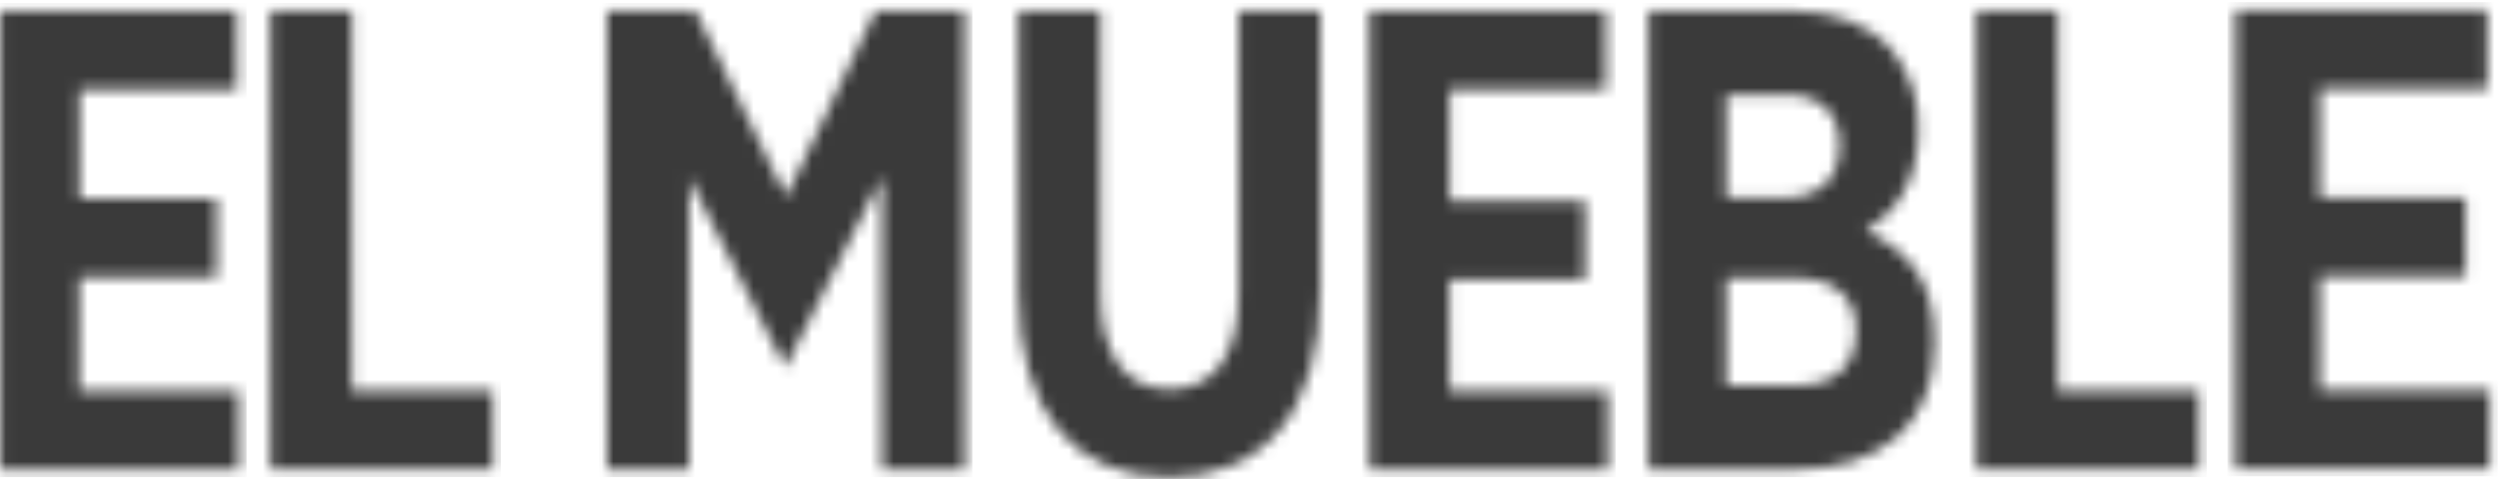 <svg xmlns="http://www.w3.org/2000/svg" fill="none" viewBox="0 0 214 41" height="41" width="214">
<mask height="41" width="25" y="0" x="141" maskUnits="userSpaceOnUse" style="mask-type:luminance" id="mask0_5643_48984">
<path fill="white" d="M159.73 19.763C162.085 18.248 164.203 15.782 164.203 11.184V11.028C164.293 8.61 163.506 6.24 161.989 4.355C160.116 2.1 157.04 0.924 153.365 0.924H141.117V40.174H153.688C160.843 40.174 165.601 36.473 165.601 29.406V29.126C165.601 23.969 163.247 21.387 159.702 19.762L159.73 19.763ZM157.462 12.53C157.462 15.502 155.534 16.957 152.517 16.957H147.764V8.102H152.861C155.778 8.102 157.475 9.618 157.475 12.475V12.532L157.462 12.53ZM158.871 28.398C158.871 31.424 156.943 32.99 153.881 32.99H147.761V23.805H153.763C157.152 23.805 158.894 25.541 158.894 28.348V28.405L158.871 28.398Z" clip-rule="evenodd" fill-rule="evenodd"></path>
</mask>
<g mask="url(#mask0_5643_48984)">
<mask height="12760" width="871" y="-61" x="-327" maskUnits="userSpaceOnUse" style="mask-type:luminance" id="mask1_5643_48984">
<path fill="white" d="M-326.805 12698.5H543.757V-60.945H-326.805V12698.5Z"></path>
</mask>
<g mask="url(#mask1_5643_48984)">
<path fill="#3A3A3A" d="M140.441 0.259H166.286V40.839H140.441V0.259Z"></path>
</g>
</g>
<mask height="41" width="21" y="0" x="0" maskUnits="userSpaceOnUse" style="mask-type:luminance" id="mask2_5643_48984">
<path fill="white" d="M0.029 0.922V40.172H20.433V33.444H6.782L6.791 23.754H18.532V17.029H6.81L6.814 7.651H20.273L20.27 0.922H0.029Z" clip-rule="evenodd" fill-rule="evenodd"></path>
</mask>
<g mask="url(#mask2_5643_48984)">
<mask height="12760" width="871" y="-61" x="-335" maskUnits="userSpaceOnUse" style="mask-type:luminance" id="mask3_5643_48984">
<path fill="white" d="M-334.592 12698.5H535.97V-60.946H-334.592V12698.5Z"></path>
</mask>
<g mask="url(#mask3_5643_48984)">
<path fill="#3A3A3A" d="M-0.648 0.258H21.115V40.839H-0.648V0.258Z"></path>
</g>
</g>
<mask height="41" width="20" y="0" x="23" maskUnits="userSpaceOnUse" style="mask-type:luminance" id="mask4_5643_48984">
<path fill="white" d="M23.154 0.922V40.172H42.198V33.449H30.12V0.922H23.154Z" clip-rule="evenodd" fill-rule="evenodd"></path>
</mask>
<g mask="url(#mask4_5643_48984)">
<mask height="12760" width="871" y="-61" x="-335" maskUnits="userSpaceOnUse" style="mask-type:luminance" id="mask5_5643_48984">
<path fill="white" d="M-334.592 12698.5H535.97V-60.946H-334.592V12698.5Z"></path>
</mask>
<g mask="url(#mask5_5643_48984)">
<path fill="#3A3A3A" d="M22.475 0.258H42.878V40.839H22.475V0.258Z"></path>
</g>
</g>
<mask height="41" width="32" y="0" x="51" maskUnits="userSpaceOnUse" style="mask-type:luminance" id="mask6_5643_48984">
<path fill="white" d="M74.954 0.922L67.29 16.844L59.524 0.922H51.964V40.172H58.98V15.22L67.142 31.314H67.291L75.5 15.111V40.173H82.569V0.922H74.954Z" clip-rule="evenodd" fill-rule="evenodd"></path>
</mask>
<g mask="url(#mask6_5643_48984)">
<mask height="12760" width="871" y="-61" x="-332" maskUnits="userSpaceOnUse" style="mask-type:luminance" id="mask7_5643_48984">
<path fill="white" d="M-331.632 12698.5H538.93V-60.945H-331.632V12698.5Z"></path>
</mask>
<g mask="url(#mask7_5643_48984)">
<path fill="#3A3A3A" d="M51.282 0.259H83.248V40.839H51.282V0.259Z"></path>
</g>
</g>
<mask height="41" width="27" y="0" x="87" maskUnits="userSpaceOnUse" style="mask-type:luminance" id="mask8_5643_48984">
<path fill="white" d="M100.012 40.852C107.874 40.852 113.018 35.632 113.018 24.79V0.922H106.031V25.182C106.031 30.628 103.749 33.322 100.11 33.322C96.471 33.322 94.189 30.562 94.189 25.011V0.922H87.174V24.955C87.174 35.572 92.22 40.847 100.035 40.847" clip-rule="evenodd" fill-rule="evenodd"></path>
</mask>
<g mask="url(#mask8_5643_48984)">
<mask height="12765" width="871" y="-61" x="-330" maskUnits="userSpaceOnUse" style="mask-type:luminance" id="mask9_5643_48984">
<path fill="white" d="M-329.74 12703.2H540.822V-60.967H-329.74V12703.2Z"></path>
</mask>
<g mask="url(#mask9_5643_48984)">
<path fill="#3A3A3A" d="M86.496 0.257H113.7V41.518H86.496V0.257Z"></path>
</g>
</g>
<mask height="41" width="21" y="0" x="117" maskUnits="userSpaceOnUse" style="mask-type:luminance" id="mask10_5643_48984">
<path fill="white" d="M117.228 0.922V40.172H137.631V33.444H124.082L124.069 23.942H135.682V17.222H124.082V7.651H137.444V0.922H117.228Z" clip-rule="evenodd" fill-rule="evenodd"></path>
</mask>
<g mask="url(#mask10_5643_48984)">
<mask height="12760" width="872" y="-61" x="-329" maskUnits="userSpaceOnUse" style="mask-type:luminance" id="mask11_5643_48984">
<path fill="white" d="M-328.255 12698.5H542.307V-60.945H-328.255V12698.5Z"></path>
</mask>
<g mask="url(#mask11_5643_48984)">
<path fill="#3A3A3A" d="M116.546 0.259H138.309V40.839H116.546V0.259Z"></path>
</g>
</g>
<mask height="41" width="20" y="0" x="169" maskUnits="userSpaceOnUse" style="mask-type:luminance" id="mask12_5643_48984">
<path fill="white" d="M169.187 0.922V40.172H188.23V33.448H176.157V0.922H169.187Z" clip-rule="evenodd" fill-rule="evenodd"></path>
</mask>
<g mask="url(#mask12_5643_48984)">
<mask height="12760" width="872" y="-61" x="-326" maskUnits="userSpaceOnUse" style="mask-type:luminance" id="mask13_5643_48984">
<path fill="white" d="M-325.265 12698.5H545.297V-60.946H-325.265V12698.5Z"></path>
</mask>
<g mask="url(#mask13_5643_48984)">
<path fill="#3A3A3A" d="M168.499 0.258H188.903V40.839H168.499V0.258Z"></path>
</g>
</g>
<mask height="41" width="23" y="0" x="191" maskUnits="userSpaceOnUse" style="mask-type:luminance" id="mask14_5643_48984">
<path fill="white" d="M191.358 0.852V40.101H213.113L213.122 33.373H198.584L198.579 23.683H211.06V16.954H198.579V7.581H212.915V0.852H191.358Z" clip-rule="evenodd" fill-rule="evenodd"></path>
</mask>
<g mask="url(#mask14_5643_48984)">
<mask height="12761" width="872" y="-62" x="-325" maskUnits="userSpaceOnUse" style="mask-type:luminance" id="mask15_5643_48984">
<path fill="white" d="M-324.18 12698.4H546.382V-61.016H-324.18V12698.4Z"></path>
</mask>
<g mask="url(#mask15_5643_48984)">
<path fill="#3A3A3A" d="M190.674 0.187H213.798V40.767H190.674V0.187Z"></path>
</g>
</g>
</svg>
